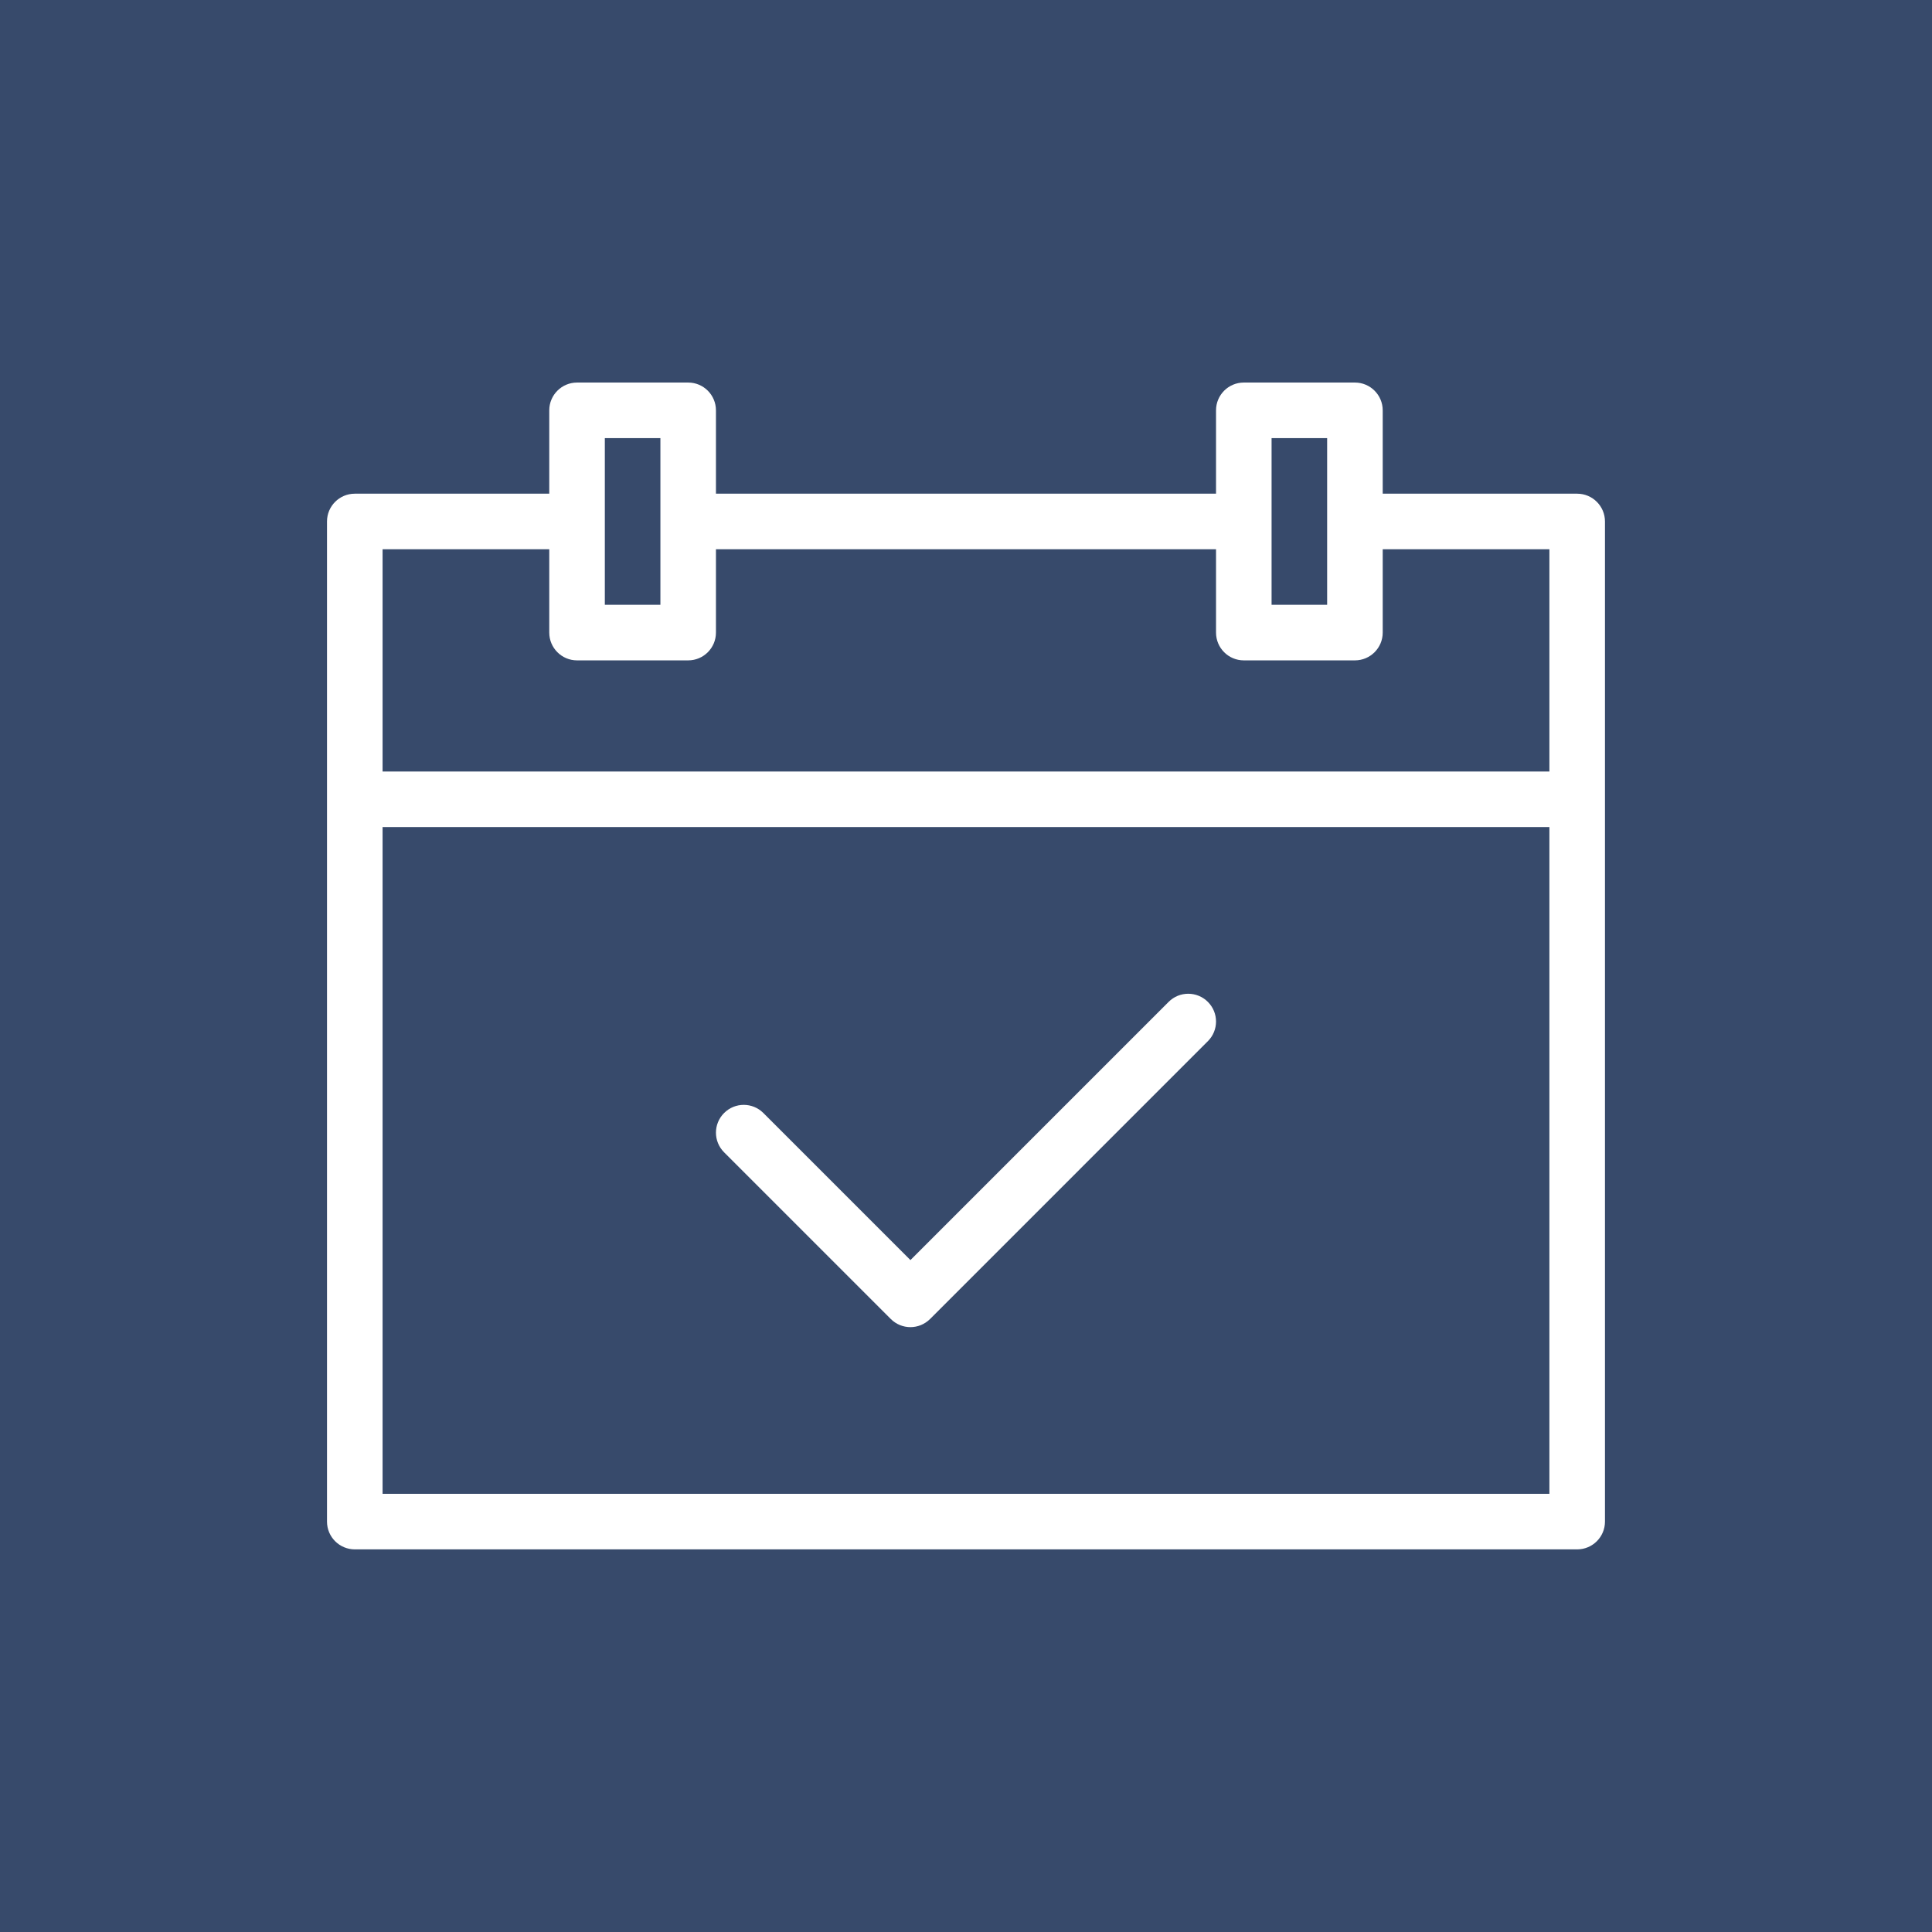 <svg xmlns="http://www.w3.org/2000/svg" xmlns:xlink="http://www.w3.org/1999/xlink" width="400" zoomAndPan="magnify" viewBox="0 0 300 300" height="400" preserveAspectRatio="xMidYMid meet" version="1.2"><defs><clipPath id="fd4805df11"><path d="M 50.715 59.402 L 249.465 59.402 L 249.465 240.902 L 50.715 240.902 Z M 50.715 59.402 "/></clipPath></defs><g id="98980f3302"><rect x="0" width="300" y="0" height="300" style="fill:#ffffff;fill-opacity:1;stroke:none;"/><rect x="0" width="300" y="0" height="300" style="fill:#374a6b;fill-opacity:1;stroke:none;"/><g clip-rule="nonzero" clip-path="url(#fd4805df11)"><path style=" stroke:none;fill-rule:nonzero;fill:#ffffff;fill-opacity:1;" d="M 244.902 76.66 L 214.707 76.66 L 214.707 63.719 C 214.707 61.336 212.773 59.402 210.391 59.402 L 193.137 59.402 C 190.754 59.402 188.824 61.336 188.824 63.719 L 188.824 76.66 L 111.172 76.66 L 111.172 63.719 C 111.172 61.336 109.242 59.402 106.859 59.402 L 89.602 59.402 C 87.223 59.402 85.289 61.336 85.289 63.719 L 85.289 76.66 L 55.094 76.66 C 52.711 76.66 50.777 78.594 50.777 80.973 L 50.777 236.273 C 50.777 238.656 52.711 240.586 55.094 240.586 L 244.902 240.586 C 247.285 240.586 249.219 238.656 249.219 236.273 L 249.219 80.973 C 249.219 78.594 247.285 76.66 244.902 76.66 Z M 197.449 68.031 L 206.078 68.031 L 206.078 93.914 L 197.449 93.914 Z M 93.918 68.031 L 102.547 68.031 L 102.547 93.914 L 93.918 93.914 Z M 85.289 85.289 L 85.289 98.23 C 85.289 100.609 87.223 102.543 89.602 102.543 L 106.859 102.543 C 109.242 102.543 111.172 100.609 111.172 98.23 L 111.172 85.289 L 188.824 85.289 L 188.824 98.23 C 188.824 100.609 190.754 102.543 193.137 102.543 L 210.391 102.543 C 212.773 102.543 214.707 100.609 214.707 98.23 L 214.707 85.289 L 240.59 85.289 L 240.59 119.797 L 59.406 119.797 L 59.406 85.289 Z M 59.406 231.961 L 59.406 128.426 L 240.59 128.426 L 240.59 231.961 Z M 187.559 155.574 C 189.246 157.262 189.246 159.988 187.559 161.672 L 144.422 204.812 C 143.578 205.652 142.473 206.078 141.371 206.078 C 140.266 206.078 139.16 205.652 138.32 204.812 L 112.438 178.93 C 110.75 177.242 110.75 174.516 112.438 172.828 C 114.125 171.141 116.852 171.141 118.535 172.828 L 141.371 195.664 L 181.461 155.574 C 183.145 153.887 185.871 153.887 187.559 155.574 Z M 187.559 155.574 "/></g></g></svg>